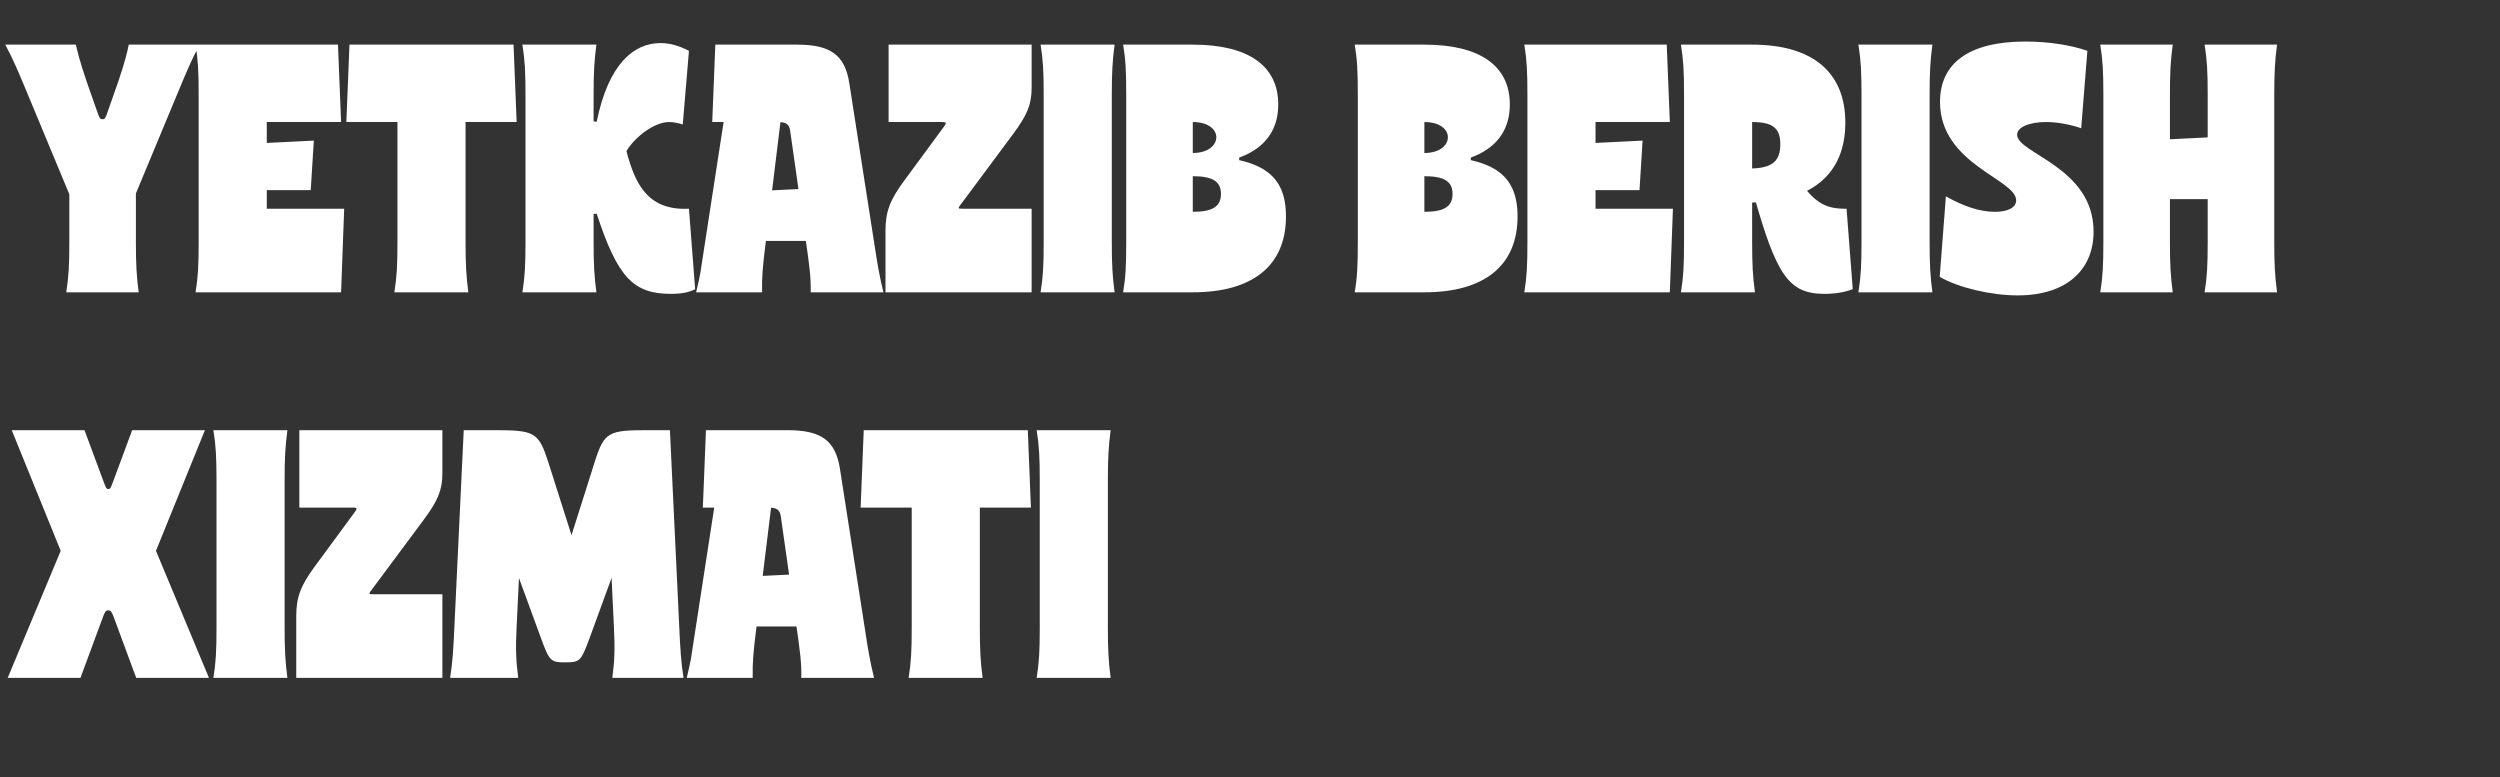 <?xml version="1.0" encoding="UTF-8"?> <svg xmlns="http://www.w3.org/2000/svg" width="415" height="129" viewBox="0 0 415 129" fill="none"><rect x="0" y="0" width="415" height="129" fill="#333333" stroke="none"/><path d="M11.971 33.362L1.178 7.409H12.228L16.236 18.818C16.545 19.692 16.647 19.794 17.007 19.794C17.367 19.794 17.47 19.692 17.778 18.818L21.787 7.409H32.836L22.146 33.105L17.367 32.334L11.971 33.362ZM29.341 15.786H18.857C20.039 12.394 20.861 9.979 21.375 7.409H33.144C31.757 9.979 30.986 11.88 29.341 15.786ZM11.508 25.859L22.558 25.242V40.916H11.508V25.859ZM11.508 40.146H22.558C22.558 43.794 22.66 45.799 23.02 48.523H10.994C11.405 45.953 11.508 44.051 11.508 40.146ZM4.673 15.786C3.029 11.88 2.258 9.979 0.87 7.409H12.588C13.204 10.133 13.924 12.188 15.157 15.786H4.673ZM32.978 15.632L44.285 15.015V40.916H32.978V15.632ZM32.978 40.146H44.285C44.285 43.794 44.387 45.799 44.747 48.523H32.465C32.876 45.953 32.978 44.051 32.978 40.146ZM32.978 15.786C32.978 11.88 32.876 9.979 32.465 7.409H44.747C44.387 10.133 44.285 12.137 44.285 15.786H32.978ZM40.739 48.523V34.647H57.133L56.619 48.523H40.739ZM40.739 20.257V7.409H56.105L56.619 20.257H40.739ZM52.096 23.34L51.582 31.563H43.771V23.752L52.096 23.34ZM65.977 15.632L77.283 15.015V40.916H65.977V15.632ZM65.977 40.146H77.283C77.283 43.794 77.386 45.799 77.746 48.523H65.463C65.874 45.953 65.977 44.051 65.977 40.146ZM65.977 15.786C65.977 11.88 65.874 9.979 65.463 7.409H77.746C77.386 10.133 77.283 12.137 77.283 15.786H65.977ZM72.452 20.257V7.409H85.249L85.763 20.257H72.452ZM70.808 20.257H57.497L58.011 7.409H70.808V20.257ZM87.231 15.632L98.537 15.015V40.916H87.231V15.632ZM87.231 40.146H98.537C98.537 43.794 98.64 45.799 99 48.523H86.717C87.128 45.953 87.231 44.051 87.231 40.146ZM87.231 15.786C87.231 11.88 87.128 9.979 86.717 7.409H99C98.64 10.133 98.537 12.137 98.537 15.786H87.231ZM97.561 27.298L98.537 20.154L99.051 20.206C101.004 10.595 105.218 7.152 109.638 7.152C111.18 7.152 112.67 7.563 114.366 8.437L113.338 20.668C112.619 20.411 111.693 20.257 111.077 20.257C108.559 20.257 105.321 22.826 103.985 25.088C105.372 30.227 107.325 35.006 114.366 34.647L115.394 48.008C114.366 48.523 113.235 48.779 111.334 48.779C105.064 48.779 102.494 45.953 99.051 35.469L98.537 35.52L97.561 27.298ZM132.312 7.409C137.913 7.409 140.277 9.156 140.997 13.884L146.393 48.523H134.984L131.181 21.799C131.027 20.617 130.513 20.257 129.074 20.257H125.271V7.409H132.312ZM118.744 7.409H128.971L130.205 14.964L126.093 48.523H115.763L120.594 17.173L123.112 20.257H118.23L118.744 7.409ZM127.121 40.146C126.607 44.257 126.453 45.953 126.504 48.523H115.558C116.226 45.799 116.534 43.949 117.202 40.094L127.121 40.146ZM133.802 40.146L145.057 40.094C145.674 43.949 145.982 45.799 146.65 48.523H134.573C134.624 45.953 134.367 44.257 133.802 40.146ZM135.138 31.255L134.624 39.991H126.813V31.666L135.138 31.255ZM150.077 30.021L156.655 21.079C157.117 20.462 157.22 20.257 156.347 20.257H147.507V7.409H171.25V14.552C171.25 17.328 170.531 19.075 168.167 22.261L159.841 33.465C158.968 34.647 158.813 34.647 159.944 34.647H171.25V48.523H146.993V38.244C146.993 35.109 147.764 33.156 150.077 30.021ZM173.252 15.632L184.558 15.015V40.916H173.252V15.632ZM173.252 40.146H184.558C184.558 43.794 184.661 45.799 185.021 48.523H172.738C173.149 45.953 173.252 44.051 173.252 40.146ZM173.252 15.786C173.252 11.88 173.149 9.979 172.738 7.409H185.021C184.661 10.133 184.558 12.137 184.558 15.786H173.252ZM186.953 15.632L198.002 15.015V40.916H186.953V15.632ZM186.953 40.146H198.002V48.523H186.439C186.85 46.056 186.953 44.257 186.953 40.146ZM186.953 15.786C186.953 11.675 186.85 9.876 186.439 7.409H198.002V15.786H186.953ZM198.002 20.257V25.396C200.623 25.396 201.908 24.06 201.908 22.775C201.908 21.49 200.572 20.257 198.002 20.257ZM197.9 27.4L192.144 17.687L198.002 7.409C207.202 7.409 212.187 10.904 212.187 17.328C212.187 23.752 207.202 27.246 197.9 27.4ZM198.002 35.161C201.292 35.161 202.679 34.287 202.679 32.18C202.679 30.124 201.292 29.25 198.002 29.25V35.161ZM198.002 25.91C209.309 25.91 213.471 28.839 213.471 35.931C213.471 44.206 207.818 48.523 198.002 48.523L192.144 36.959L198.002 25.91ZM202.628 26.63V26.116H205.711V26.63H202.628ZM225.397 15.632L236.446 15.015V40.916H225.397V15.632ZM225.397 40.146H236.446V48.523H224.883C225.294 46.056 225.397 44.257 225.397 40.146ZM225.397 15.786C225.397 11.675 225.294 9.876 224.883 7.409H236.446V15.786H225.397ZM236.446 20.257V25.396C239.067 25.396 240.352 24.06 240.352 22.775C240.352 21.49 239.016 20.257 236.446 20.257ZM236.343 27.4L230.587 17.687L236.446 7.409C245.645 7.409 250.63 10.904 250.63 17.328C250.63 23.752 245.645 27.246 236.343 27.4ZM236.446 35.161C239.735 35.161 241.123 34.287 241.123 32.18C241.123 30.124 239.735 29.25 236.446 29.25V35.161ZM236.446 25.91C247.752 25.91 251.915 28.839 251.915 35.931C251.915 44.206 246.262 48.523 236.446 48.523L230.587 36.959L236.446 25.91ZM241.071 26.63V26.116H244.155V26.63H241.071ZM253.552 15.632L264.858 15.015V40.916H253.552V15.632ZM253.552 40.146H264.858C264.858 43.794 264.961 45.799 265.321 48.523H253.038C253.449 45.953 253.552 44.051 253.552 40.146ZM253.552 15.786C253.552 11.88 253.449 9.979 253.038 7.409H265.321C264.961 10.133 264.858 12.137 264.858 15.786H253.552ZM261.312 48.523V34.647H277.706L277.192 48.523H261.312ZM261.312 20.257V7.409H276.678L277.192 20.257H261.312ZM272.67 23.34L272.156 31.563H264.344V23.752L272.67 23.34ZM279.549 15.632L290.855 15.015V40.916H279.549V15.632ZM279.549 40.146H290.855C290.855 43.846 290.958 45.85 291.318 48.523H279.035C279.446 46.004 279.549 44.154 279.549 40.146ZM279.549 15.786C279.549 11.777 279.446 9.927 279.035 7.409H290.855V15.786H279.549ZM290.855 20.257V27.966C294.247 27.863 295.532 26.681 295.532 23.957C295.532 21.285 294.298 20.257 290.855 20.257ZM290.855 33.619L284.996 20.822L290.855 7.409C300.825 7.409 306.324 11.931 306.324 20.36C306.324 28.788 300.877 33.465 290.855 33.619ZM291.009 31.923L299.026 30.484C301.442 33.722 303.138 34.698 306.53 34.647L307.557 48.008C306.17 48.523 304.628 48.779 302.881 48.779C296.919 48.779 294.864 45.747 291.009 31.923ZM309.009 15.632L320.315 15.015V40.916H309.009V15.632ZM309.009 40.146H320.315C320.315 43.794 320.418 45.799 320.778 48.523H308.495C308.906 45.953 309.009 44.051 309.009 40.146ZM309.009 15.786C309.009 11.88 308.906 9.979 308.495 7.409H320.778C320.418 10.133 320.315 12.137 320.315 15.786H309.009ZM347.532 38.45C347.532 44.874 342.958 49.036 334.941 49.036C330.522 49.036 325.074 47.752 321.991 45.953L323.018 32.591C325.999 34.287 328.723 35.161 331.138 35.161C333.348 35.161 334.684 34.441 334.684 33.259C334.684 29.713 322.042 27.298 322.042 16.916C322.042 10.544 326.77 6.895 336.226 6.895C339.978 6.895 343.729 7.46 346.504 8.437L345.477 21.285C343.524 20.617 341.417 20.257 339.618 20.257C336.843 20.257 334.839 21.131 334.839 22.364C334.839 25.499 347.532 27.709 347.532 38.45ZM349.159 15.632L360.208 15.015V40.916H349.159V15.632ZM366.478 15.632L377.527 15.015V40.916H366.478V15.632ZM349.159 40.146H360.208C360.208 43.794 360.311 45.799 360.671 48.523H348.645C349.056 45.953 349.159 44.051 349.159 40.146ZM366.478 40.146H377.527C377.527 43.794 377.63 45.799 377.99 48.523H365.964C366.375 45.953 366.478 44.051 366.478 40.146ZM349.159 15.786C349.159 11.88 349.056 9.979 348.645 7.409H360.671C360.311 10.133 360.208 12.137 360.208 15.786H349.159ZM366.478 15.786C366.478 11.88 366.375 9.979 365.964 7.409H377.99C377.63 10.133 377.527 12.137 377.527 15.786H366.478ZM367.146 22.775L366.632 33.053H358.82V23.186L367.146 22.775ZM13.358 112.522H1.281L10.48 90.475V92.428L1.949 71.409H14.026L17.213 79.991C17.573 80.916 17.624 81.173 17.984 81.173C18.343 81.173 18.395 80.968 18.755 79.991L21.941 71.409H34.018L25.487 92.428V90.475L34.686 112.522H22.609L18.96 102.655C18.6 101.679 18.446 101.319 17.984 101.319C17.521 101.319 17.367 101.627 17.007 102.655L13.358 112.522ZM35.939 79.632L47.246 79.015V104.916H35.939V79.632ZM35.939 104.146H47.246C47.246 107.794 47.348 109.799 47.708 112.522H35.425C35.837 109.953 35.939 108.051 35.939 104.146ZM35.939 79.786C35.939 75.88 35.837 73.979 35.425 71.409H47.708C47.348 74.133 47.246 76.137 47.246 79.786H35.939ZM52.262 94.021L58.84 85.079C59.302 84.463 59.405 84.257 58.531 84.257H49.692V71.409H73.435V78.552C73.435 81.328 72.716 83.075 70.352 86.261L62.026 97.465C61.152 98.647 60.998 98.647 62.129 98.647H73.435V112.522H49.178V102.244C49.178 99.109 49.949 97.156 52.262 94.021ZM93.835 109.953C91.471 109.953 91.214 109.799 89.827 105.996L79.651 78.193L79.189 71.409H82.015C88.799 71.409 89.415 71.717 91.06 76.856L96.713 94.638L92.807 95.358L98.666 76.856C100.311 71.615 100.979 71.409 107.762 71.409H110.486L97.844 105.996C96.456 109.799 96.199 109.953 93.835 109.953ZM76.979 71.409H80.011L86.897 80.197L85.356 112.522H75.026L76.979 71.409ZM75.437 104.146L85.767 103.837C85.561 107.794 85.664 109.799 86.024 112.522H74.717C75.129 109.953 75.231 108.051 75.437 104.146ZM111.206 71.409L113.159 112.522H102.315L100.722 79.066L107.711 71.409H111.206ZM112.747 104.146C112.953 108.051 113.056 109.953 113.467 112.522H101.647C102.006 109.799 102.109 107.794 101.904 103.837L112.747 104.146ZM130.756 71.409C136.358 71.409 138.722 73.156 139.441 77.884L144.837 112.522H133.428L129.625 85.799C129.471 84.617 128.957 84.257 127.518 84.257H123.715V71.409H130.756ZM117.188 71.409H127.415L128.649 78.964L124.537 112.522H114.208L119.038 81.173L121.557 84.257H116.674L117.188 71.409ZM125.565 104.146C125.051 108.257 124.897 109.953 124.949 112.522H114.002C114.67 109.799 114.979 107.949 115.647 104.094L125.565 104.146ZM132.246 104.146L143.501 104.094C144.118 107.949 144.426 109.799 145.094 112.522H133.017C133.068 109.953 132.811 108.257 132.246 104.146ZM133.582 95.255L133.068 103.991H125.257V95.666L133.582 95.255ZM151.345 79.632L162.652 79.015V104.916H151.345V79.632ZM151.345 104.146H162.652C162.652 107.794 162.754 109.799 163.114 112.522H150.832C151.243 109.953 151.345 108.051 151.345 104.146ZM151.345 79.786C151.345 75.88 151.243 73.979 150.832 71.409H163.114C162.754 74.133 162.652 76.137 162.652 79.786H151.345ZM157.821 84.257V71.409H170.617L171.131 84.257H157.821ZM156.176 84.257H142.866L143.38 71.409H156.176V84.257ZM172.6 79.632L183.906 79.015V104.916H172.6V79.632ZM172.6 104.146H183.906C183.906 107.794 184.009 109.799 184.368 112.522H172.086C172.497 109.953 172.6 108.051 172.6 104.146ZM172.6 79.786C172.6 75.88 172.497 73.979 172.086 71.409H184.368C184.009 74.133 183.906 76.137 183.906 79.786H172.6Z" fill="white"></path></svg> 